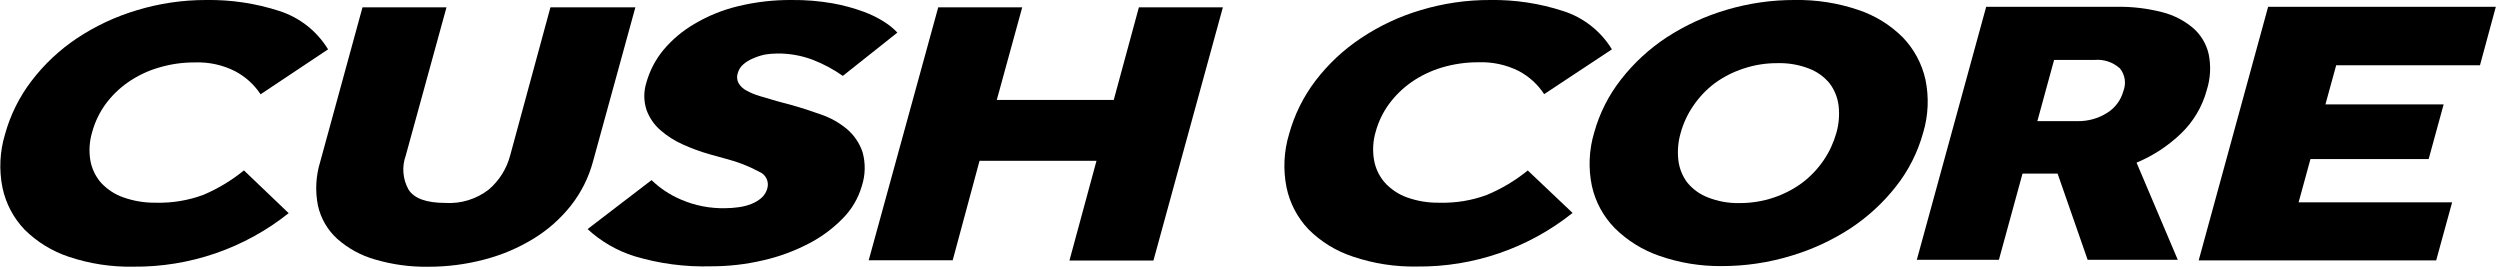 <svg xmlns:xlink="http://www.w3.org/1999/xlink" xmlns="http://www.w3.org/2000/svg" version="1.1" viewBox="0 0 342 37" height="37px" width="342px">
    <title>CushCore_Logo_White</title>
    <g fill-rule="evenodd" fill="none" stroke-width="1" stroke="none" id="Page-1">
        <g fill="#000000" id="CushCore_Logo_White">
            <path fill-rule="nonzero" id="Path" d="M39.49,29.16 C33.45,33.975 25.934,36.56 18.21,36.48 C15.224,36.535 12.251,36.079 9.42,35.13 C7.13,34.373 5.049,33.092 3.34,31.39 C1.831,29.801 0.792,27.824 0.34,25.68 C-0.15,23.249 -0.03,20.734 0.69,18.36 C1.42,15.716 2.653,13.238 4.32,11.06 C6.052,8.792 8.147,6.825 10.52,5.24 C13.048,3.56 15.811,2.266 18.72,1.4 C21.797,0.466 24.995,-0.005 28.21,-1.92294097e-15 C31.603,-0.051 34.981,0.456 38.21,1.5 C40.991,2.393 43.359,4.256 44.88,6.75 L35.65,12.9 C34.772,11.569 33.572,10.482 32.16,9.74 C30.476,8.889 28.605,8.476 26.72,8.54 C25.003,8.523 23.293,8.77 21.65,9.27 C20.165,9.71 18.761,10.385 17.49,11.27 C16.31,12.096 15.273,13.11 14.42,14.27 C13.588,15.427 12.971,16.724 12.6,18.1 C12.228,19.345 12.146,20.658 12.36,21.94 C12.559,23.074 13.064,24.132 13.82,25 C14.658,25.905 15.706,26.592 16.87,27 C18.317,27.512 19.845,27.759 21.38,27.73 C23.572,27.783 25.754,27.42 27.81,26.66 C29.813,25.813 31.685,24.685 33.37,23.31 L39.49,29.16 Z"></path>
            <path fill-rule="nonzero" id="Path" d="M49.59,1 L61.08,1 L55.51,21.27 C54.951,22.808 55.09,24.513 55.89,25.94 C56.657,27.147 58.323,27.753 60.89,27.76 C63.049,27.902 65.186,27.243 66.89,25.91 C68.303,24.692 69.315,23.074 69.79,21.27 L75.3,1 L86.92,1 L81.12,22.1 C80.533,24.281 79.512,26.322 78.12,28.1 C76.695,29.904 74.962,31.441 73,32.64 C70.922,33.914 68.668,34.874 66.31,35.49 C63.775,36.164 61.163,36.501 58.54,36.49 C56.083,36.524 53.636,36.187 51.28,35.49 C49.369,34.947 47.605,33.98 46.12,32.66 C44.805,31.46 43.891,29.886 43.5,28.15 C43.097,26.156 43.201,24.094 43.8,22.15 L49.59,1 Z"></path>
            <path fill-rule="nonzero" id="Path" d="M89.13,24.64 C90.292,25.758 91.647,26.656 93.13,27.29 C95.052,28.126 97.134,28.532 99.23,28.48 C99.829,28.479 100.427,28.436 101.02,28.35 C101.616,28.277 102.201,28.129 102.76,27.91 C103.271,27.716 103.744,27.435 104.16,27.08 C104.564,26.723 104.85,26.253 104.98,25.73 C105.226,24.813 104.75,23.856 103.87,23.5 C102.434,22.729 100.909,22.134 99.33,21.73 L97.1,21.11 C95.837,20.755 94.604,20.304 93.41,19.76 C92.274,19.256 91.222,18.582 90.29,17.76 C89.448,17.011 88.809,16.061 88.43,15 C88.043,13.79 88.043,12.49 88.43,11.28 C88.887,9.655 89.677,8.143 90.75,6.84 C91.949,5.413 93.387,4.205 95,3.27 C96.818,2.19 98.786,1.385 100.84,0.88 C103.274,0.278 105.773,-0.018 108.28,-2.80374682e-16 C110.173,-0.021 112.065,0.133 113.93,0.46 C115.371,0.719 116.786,1.104 118.16,1.61 C119.183,1.979 120.159,2.466 121.07,3.06 C121.688,3.456 122.256,3.926 122.76,4.46 L115.3,10.38 C114.016,9.476 112.626,8.734 111.16,8.17 C109.619,7.592 107.985,7.304 106.34,7.32 C105.757,7.322 105.175,7.372 104.6,7.47 C104.05,7.592 103.514,7.77 103,8 C102.517,8.193 102.071,8.467 101.68,8.81 C101.307,9.129 101.042,9.555 100.92,10.03 C100.772,10.477 100.816,10.966 101.04,11.38 C101.294,11.805 101.661,12.151 102.1,12.38 C102.68,12.7 103.294,12.955 103.93,13.14 C104.67,13.36 105.46,13.6 106.31,13.84 L108.24,14.36 C109.61,14.74 110.98,15.18 112.36,15.68 C113.649,16.126 114.845,16.804 115.89,17.68 C116.864,18.517 117.593,19.602 118,20.82 C118.425,22.347 118.386,23.965 117.89,25.47 C117.406,27.139 116.508,28.66 115.28,29.89 C113.907,31.297 112.312,32.469 110.56,33.36 C108.599,34.377 106.515,35.137 104.36,35.62 C102.043,36.164 99.67,36.435 97.29,36.43 C93.742,36.538 90.199,36.072 86.8,35.05 C84.412,34.304 82.219,33.036 80.38,31.34 L89.13,24.64 Z"></path>
            <polygon points="128.35 1 139.84 1 136.36 13.67 152.36 13.67 155.8 1 167.29 1 157.79 35.64 146.3 35.64 150 22 134 22 130.33 35.6 118.84 35.6" fill-rule="nonzero" id="Path"></polygon>
            <path fill-rule="nonzero" id="Path" d="M215.13,29.13 C209.091,33.949 201.575,36.537 193.85,36.46 C190.867,36.518 187.896,36.058 185.07,35.1 C182.782,34.35 180.703,33.072 179,31.37 C177.487,29.78 176.448,27.799 176,25.65 C175.51,23.219 175.63,20.704 176.35,18.33 C177.079,15.688 178.308,13.209 179.97,11.03 C181.703,8.762 183.802,6.799 186.18,5.22 C188.7,3.532 191.461,2.238 194.37,1.38 C197.441,0.456 200.633,-0.009 203.84,-3.03576608e-16 C207.234,-0.053 210.613,0.457 213.84,1.51 C216.622,2.396 218.99,4.257 220.51,6.75 L211.24,12.88 C210.369,11.544 209.171,10.453 207.76,9.71 C206.071,8.864 204.198,8.455 202.31,8.52 C200.594,8.505 198.884,8.748 197.24,9.24 C195.756,9.682 194.352,10.358 193.08,11.24 C191.9,12.066 190.863,13.08 190.01,14.24 C189.184,15.373 188.57,16.647 188.2,18 C187.828,19.245 187.746,20.558 187.96,21.84 C188.153,23.013 188.673,24.109 189.46,25 C190.284,25.899 191.313,26.585 192.46,27 C193.906,27.517 195.435,27.765 196.97,27.73 C199.158,27.787 201.337,27.427 203.39,26.67 C205.411,25.828 207.3,24.7 209,23.32 L215.13,29.13 Z"></path>
            <path fill-rule="nonzero" id="Shape" d="M235.56,36.4 C232.647,36.434 229.75,35.96 227,35 C224.708,34.211 222.623,32.915 220.9,31.21 C219.338,29.617 218.253,27.618 217.77,25.44 C217.265,23.022 217.372,20.516 218.08,18.15 C218.813,15.496 220.067,13.014 221.77,10.85 C223.52,8.61 225.625,6.671 228,5.11 C230.527,3.468 233.279,2.201 236.17,1.35 C239.21,0.444 242.367,-0.011 245.54,2.11592896e-15 C248.479,-0.049 251.405,0.407 254.19,1.35 C256.492,2.109 258.585,3.397 260.3,5.11 C261.843,6.713 262.915,8.709 263.4,10.88 C263.906,13.302 263.796,15.812 263.08,18.18 C262.348,20.83 261.097,23.308 259.4,25.47 C257.64,27.72 255.526,29.669 253.14,31.24 C250.622,32.879 247.88,34.146 245,35 C241.94,35.93 238.759,36.402 235.56,36.4 Z M237.93,27.78 C239.531,27.794 241.123,27.54 242.64,27.03 C244.042,26.562 245.361,25.877 246.55,25 C247.684,24.142 248.67,23.105 249.47,21.93 C250.246,20.788 250.833,19.528 251.21,18.2 C251.56,16.986 251.665,15.715 251.52,14.46 C251.387,13.345 250.959,12.285 250.28,11.39 C249.539,10.497 248.582,9.809 247.5,9.39 C246.127,8.856 244.662,8.601 243.19,8.64 C241.589,8.626 239.997,8.88 238.48,9.39 C237.08,9.849 235.761,10.523 234.57,11.39 C233.434,12.245 232.447,13.283 231.65,14.46 C230.865,15.6 230.276,16.865 229.91,18.2 C229.56,19.41 229.454,20.678 229.6,21.93 C229.733,23.045 230.161,24.105 230.84,25 C231.581,25.893 232.538,26.581 233.62,27 C234.99,27.545 236.456,27.81 237.93,27.78 L237.93,27.78 Z"></path>
            <path fill-rule="nonzero" id="Shape" d="M271.71,0.93 L289.63,0.93 C291.697,0.9 293.758,1.146 295.76,1.66 C297.32,2.047 298.77,2.786 300,3.82 C301.071,4.747 301.82,5.99 302.14,7.37 C302.483,9.011 302.397,10.712 301.89,12.31 C301.281,14.572 300.067,16.625 298.38,18.25 C296.613,19.951 294.545,21.308 292.28,22.25 L297.92,35.54 L285.59,35.54 L281.48,23.75 L276.68,23.75 L273.45,35.54 L262.22,35.54 L271.71,0.93 Z M284.24,16.57 C285.654,16.591 287.043,16.202 288.24,15.45 C289.341,14.772 290.143,13.699 290.48,12.45 C290.891,11.406 290.708,10.221 290,9.35 C289.042,8.493 287.769,8.076 286.49,8.2 L281,8.2 L278.71,16.57 L284.24,16.57 Z"></path>
            <polygon points="310.28 0.93 341.43 0.93 339.26 8.93 319.59 8.93 318.12 14.28 334.29 14.28 332.24 21.76 316.07 21.76 314.45 27.68 335.45 27.68 333.27 35.62 300.78 35.62" fill-rule="nonzero" id="Path"></polygon>
        </g>
    </g>
</svg>